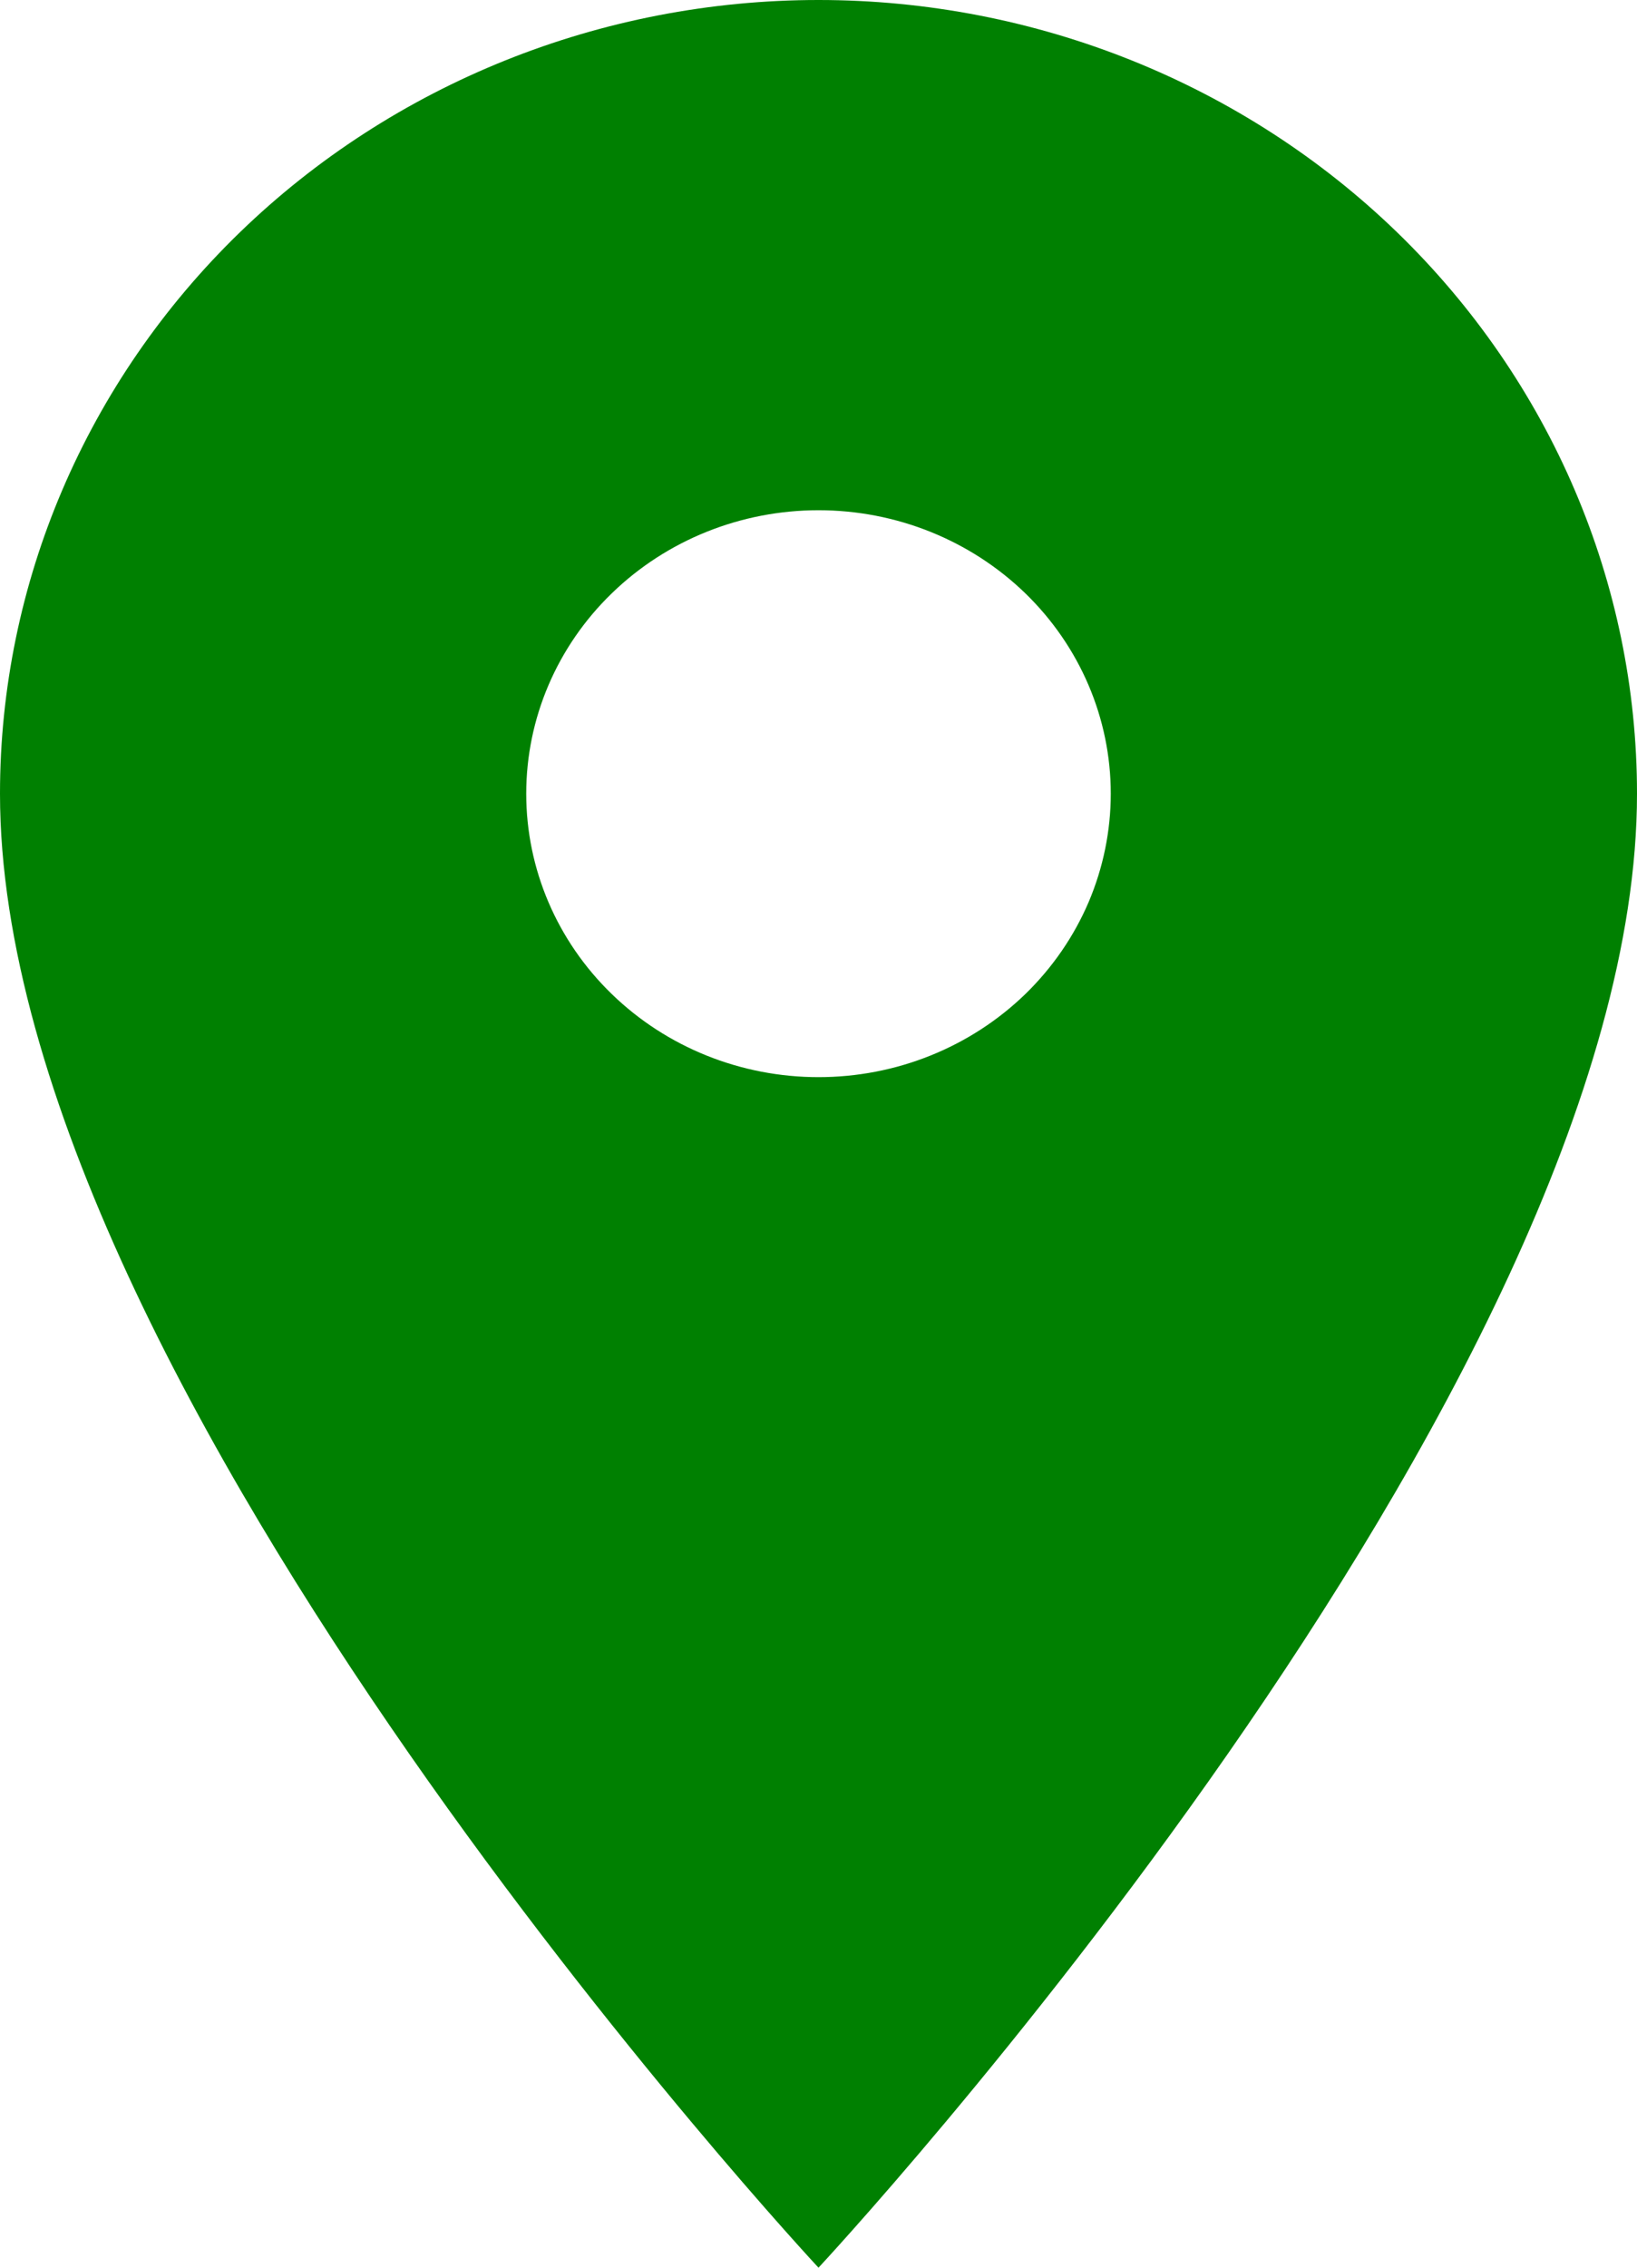 <svg width="13" height="18" viewBox="0 0 13 18" fill="none" xmlns="http://www.w3.org/2000/svg">
<path d="M6.5 8.55C5.884 8.55 5.294 8.313 4.859 7.891C4.423 7.469 4.179 6.897 4.179 6.3C4.179 5.703 4.423 5.131 4.859 4.709C5.294 4.287 5.884 4.05 6.5 4.05C7.116 4.05 7.706 4.287 8.142 4.709C8.577 5.131 8.821 5.703 8.821 6.3C8.821 6.595 8.761 6.888 8.645 7.161C8.528 7.434 8.357 7.682 8.142 7.891C7.926 8.1 7.67 8.266 7.388 8.379C7.107 8.492 6.805 8.55 6.5 8.55ZM6.5 0C4.776 0 3.123 0.664 1.904 1.845C0.685 3.027 0 4.629 0 6.3C0 11.025 6.5 18 6.5 18C6.5 18 13 11.025 13 6.3C13 4.629 12.315 3.027 11.096 1.845C9.877 0.664 8.224 0 6.5 0Z" fill="#008001"/>
</svg>
